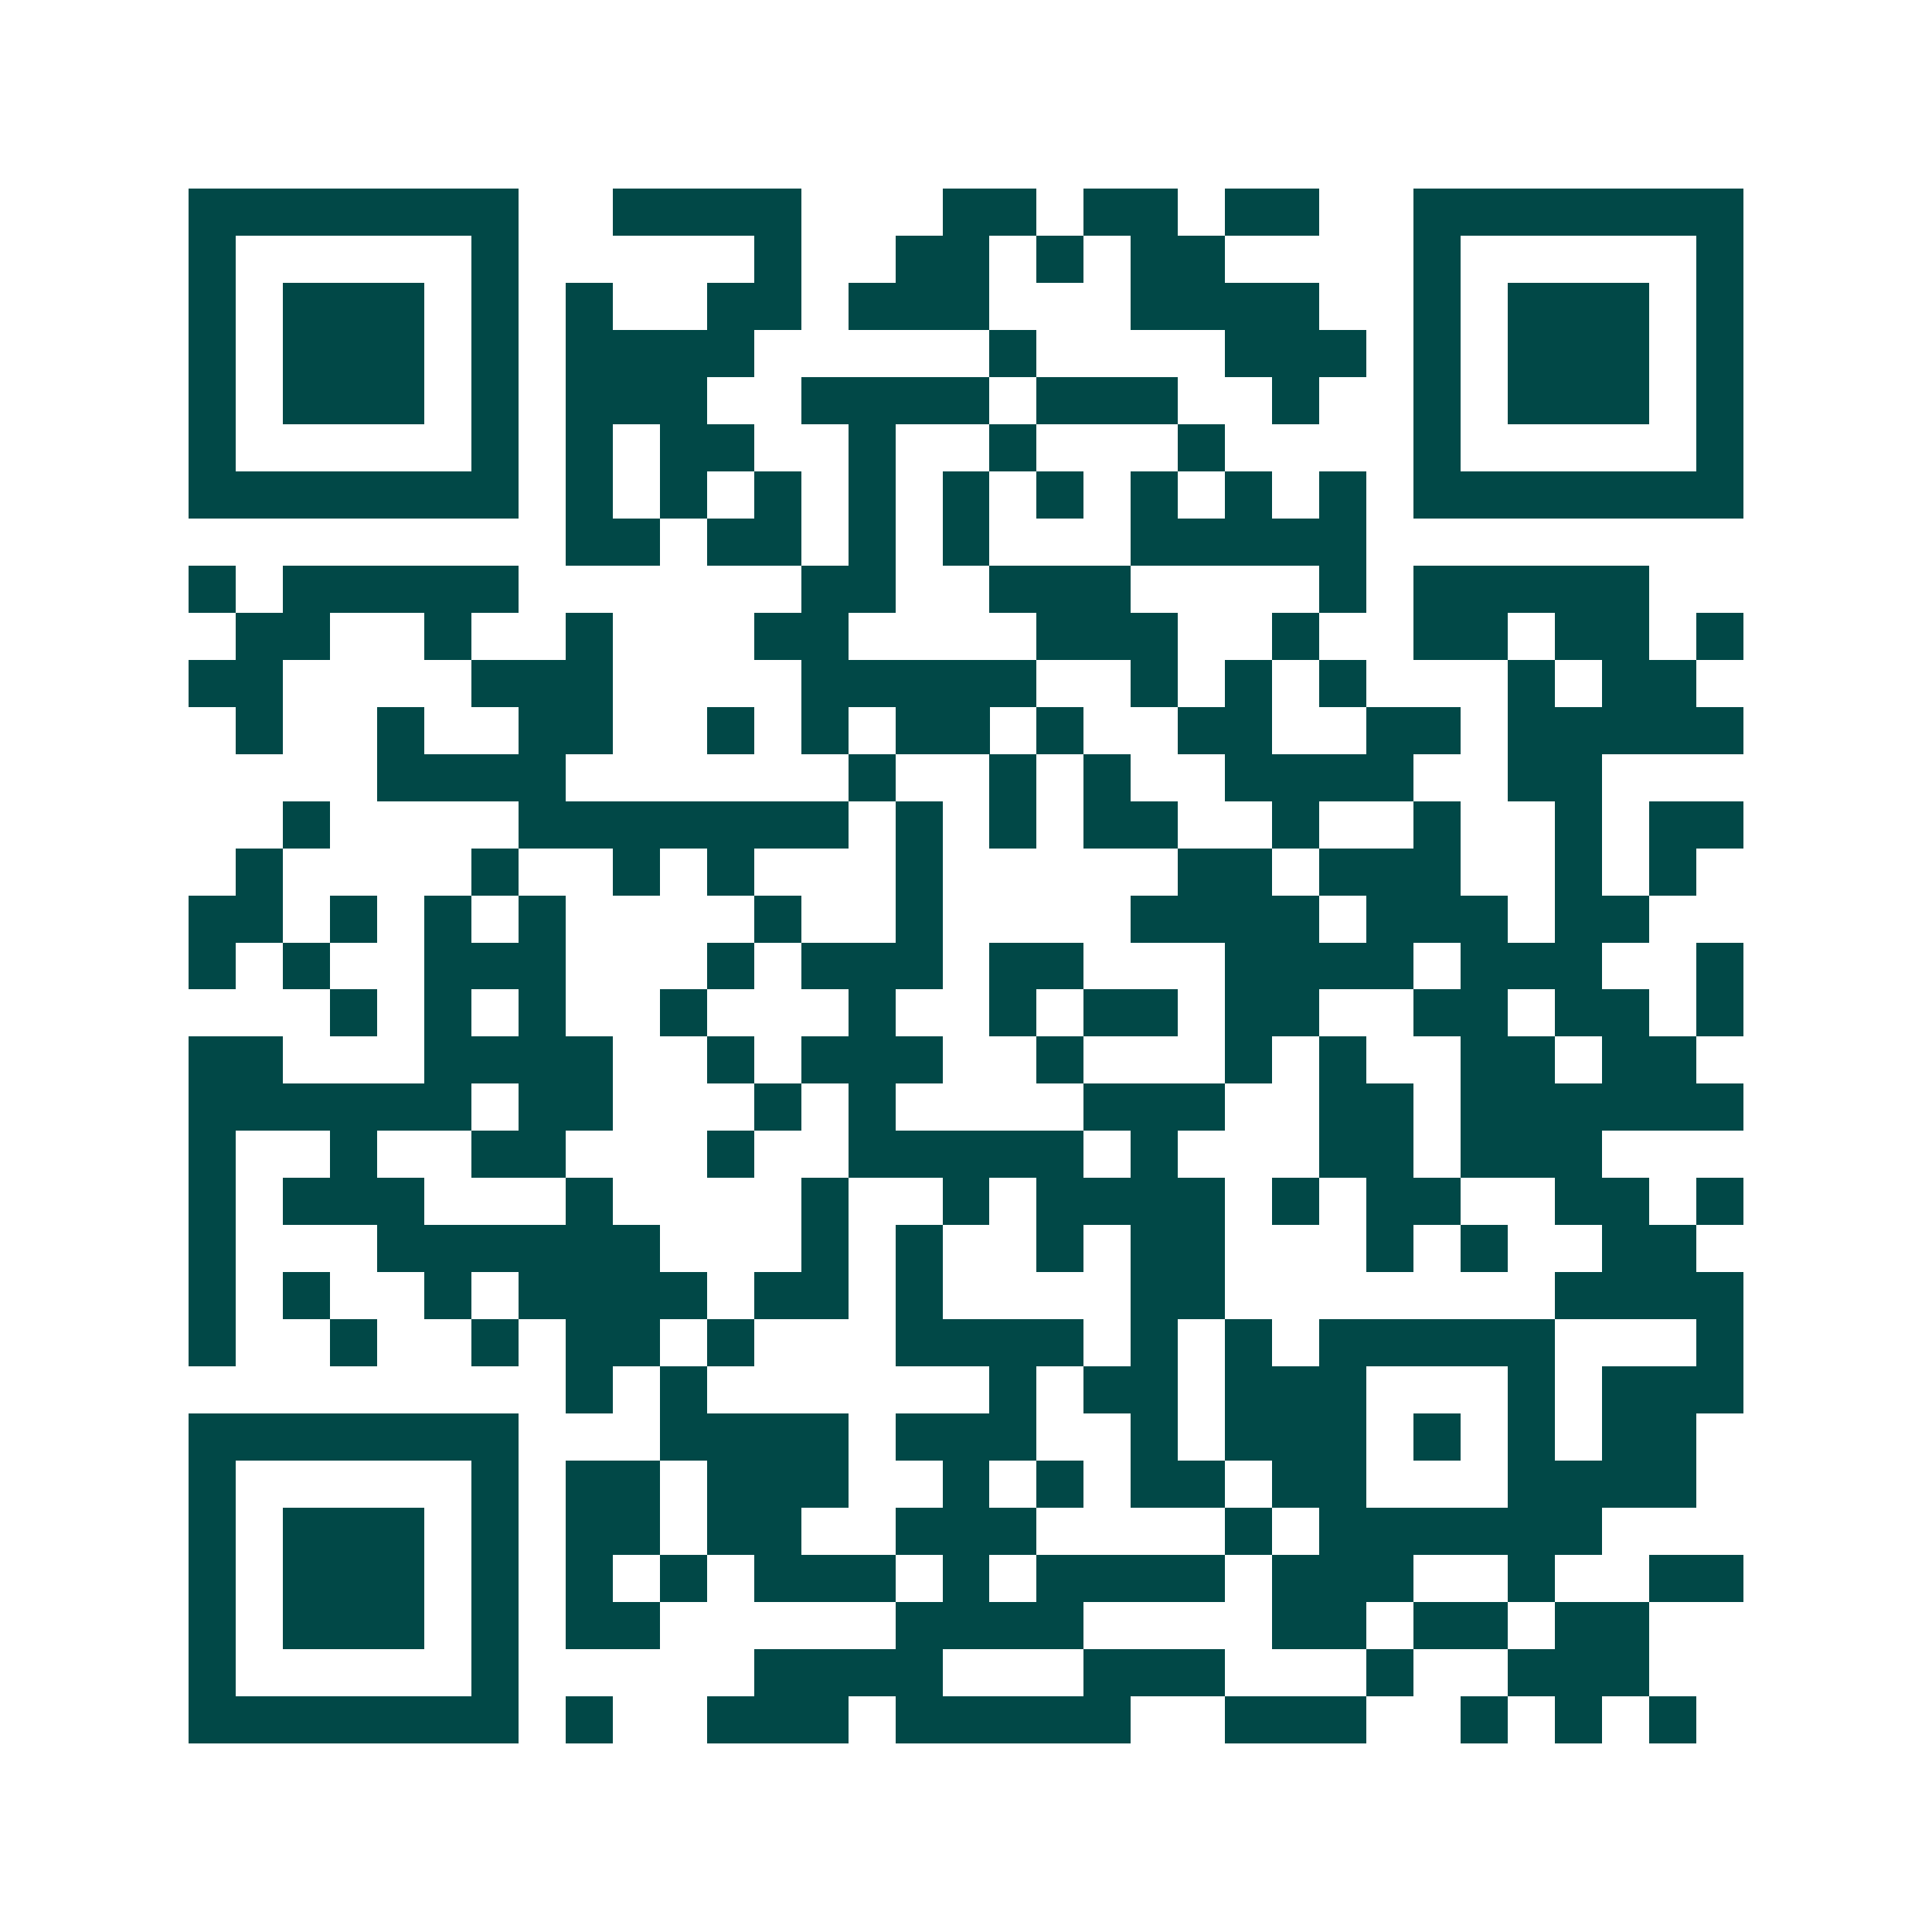 <svg xmlns="http://www.w3.org/2000/svg" width="200" height="200" viewBox="0 0 41 41" shape-rendering="crispEdges"><path fill="#ffffff" d="M0 0h41v41H0z"/><path stroke="#014847" d="M4 4.5h7m2 0h4m3 0h2m1 0h2m1 0h2m2 0h7M4 5.5h1m5 0h1m5 0h1m2 0h2m1 0h1m1 0h2m4 0h1m5 0h1M4 6.5h1m1 0h3m1 0h1m1 0h1m2 0h2m1 0h3m3 0h4m2 0h1m1 0h3m1 0h1M4 7.5h1m1 0h3m1 0h1m1 0h4m5 0h1m4 0h3m1 0h1m1 0h3m1 0h1M4 8.5h1m1 0h3m1 0h1m1 0h3m2 0h4m1 0h3m2 0h1m2 0h1m1 0h3m1 0h1M4 9.5h1m5 0h1m1 0h1m1 0h2m2 0h1m2 0h1m3 0h1m4 0h1m5 0h1M4 10.5h7m1 0h1m1 0h1m1 0h1m1 0h1m1 0h1m1 0h1m1 0h1m1 0h1m1 0h1m1 0h7M12 11.5h2m1 0h2m1 0h1m1 0h1m3 0h5M4 12.5h1m1 0h5m6 0h2m2 0h3m4 0h1m1 0h5M5 13.5h2m2 0h1m2 0h1m3 0h2m4 0h3m2 0h1m2 0h2m1 0h2m1 0h1M4 14.5h2m4 0h3m4 0h5m2 0h1m1 0h1m1 0h1m3 0h1m1 0h2M5 15.5h1m2 0h1m2 0h2m2 0h1m1 0h1m1 0h2m1 0h1m2 0h2m2 0h2m1 0h5M8 16.5h4m6 0h1m2 0h1m1 0h1m2 0h4m2 0h2M6 17.5h1m4 0h7m1 0h1m1 0h1m1 0h2m2 0h1m2 0h1m2 0h1m1 0h2M5 18.5h1m4 0h1m2 0h1m1 0h1m3 0h1m5 0h2m1 0h3m2 0h1m1 0h1M4 19.5h2m1 0h1m1 0h1m1 0h1m4 0h1m2 0h1m4 0h4m1 0h3m1 0h2M4 20.5h1m1 0h1m2 0h3m3 0h1m1 0h3m1 0h2m3 0h4m1 0h3m2 0h1M7 21.5h1m1 0h1m1 0h1m2 0h1m3 0h1m2 0h1m1 0h2m1 0h2m2 0h2m1 0h2m1 0h1M4 22.5h2m3 0h4m2 0h1m1 0h3m2 0h1m3 0h1m1 0h1m2 0h2m1 0h2M4 23.5h6m1 0h2m3 0h1m1 0h1m4 0h3m2 0h2m1 0h6M4 24.5h1m2 0h1m2 0h2m3 0h1m2 0h5m1 0h1m3 0h2m1 0h3M4 25.5h1m1 0h3m3 0h1m4 0h1m2 0h1m1 0h4m1 0h1m1 0h2m2 0h2m1 0h1M4 26.5h1m3 0h6m3 0h1m1 0h1m2 0h1m1 0h2m3 0h1m1 0h1m2 0h2M4 27.5h1m1 0h1m2 0h1m1 0h4m1 0h2m1 0h1m4 0h2m7 0h4M4 28.5h1m2 0h1m2 0h1m1 0h2m1 0h1m3 0h4m1 0h1m1 0h1m1 0h5m3 0h1M12 29.5h1m1 0h1m6 0h1m1 0h2m1 0h3m3 0h1m1 0h3M4 30.5h7m3 0h4m1 0h3m2 0h1m1 0h3m1 0h1m1 0h1m1 0h2M4 31.5h1m5 0h1m1 0h2m1 0h3m2 0h1m1 0h1m1 0h2m1 0h2m3 0h4M4 32.5h1m1 0h3m1 0h1m1 0h2m1 0h2m2 0h3m4 0h1m1 0h6M4 33.5h1m1 0h3m1 0h1m1 0h1m1 0h1m1 0h3m1 0h1m1 0h4m1 0h3m2 0h1m2 0h2M4 34.5h1m1 0h3m1 0h1m1 0h2m5 0h4m4 0h2m1 0h2m1 0h2M4 35.5h1m5 0h1m5 0h4m3 0h3m3 0h1m2 0h3M4 36.5h7m1 0h1m2 0h3m1 0h5m2 0h3m2 0h1m1 0h1m1 0h1"/></svg>
